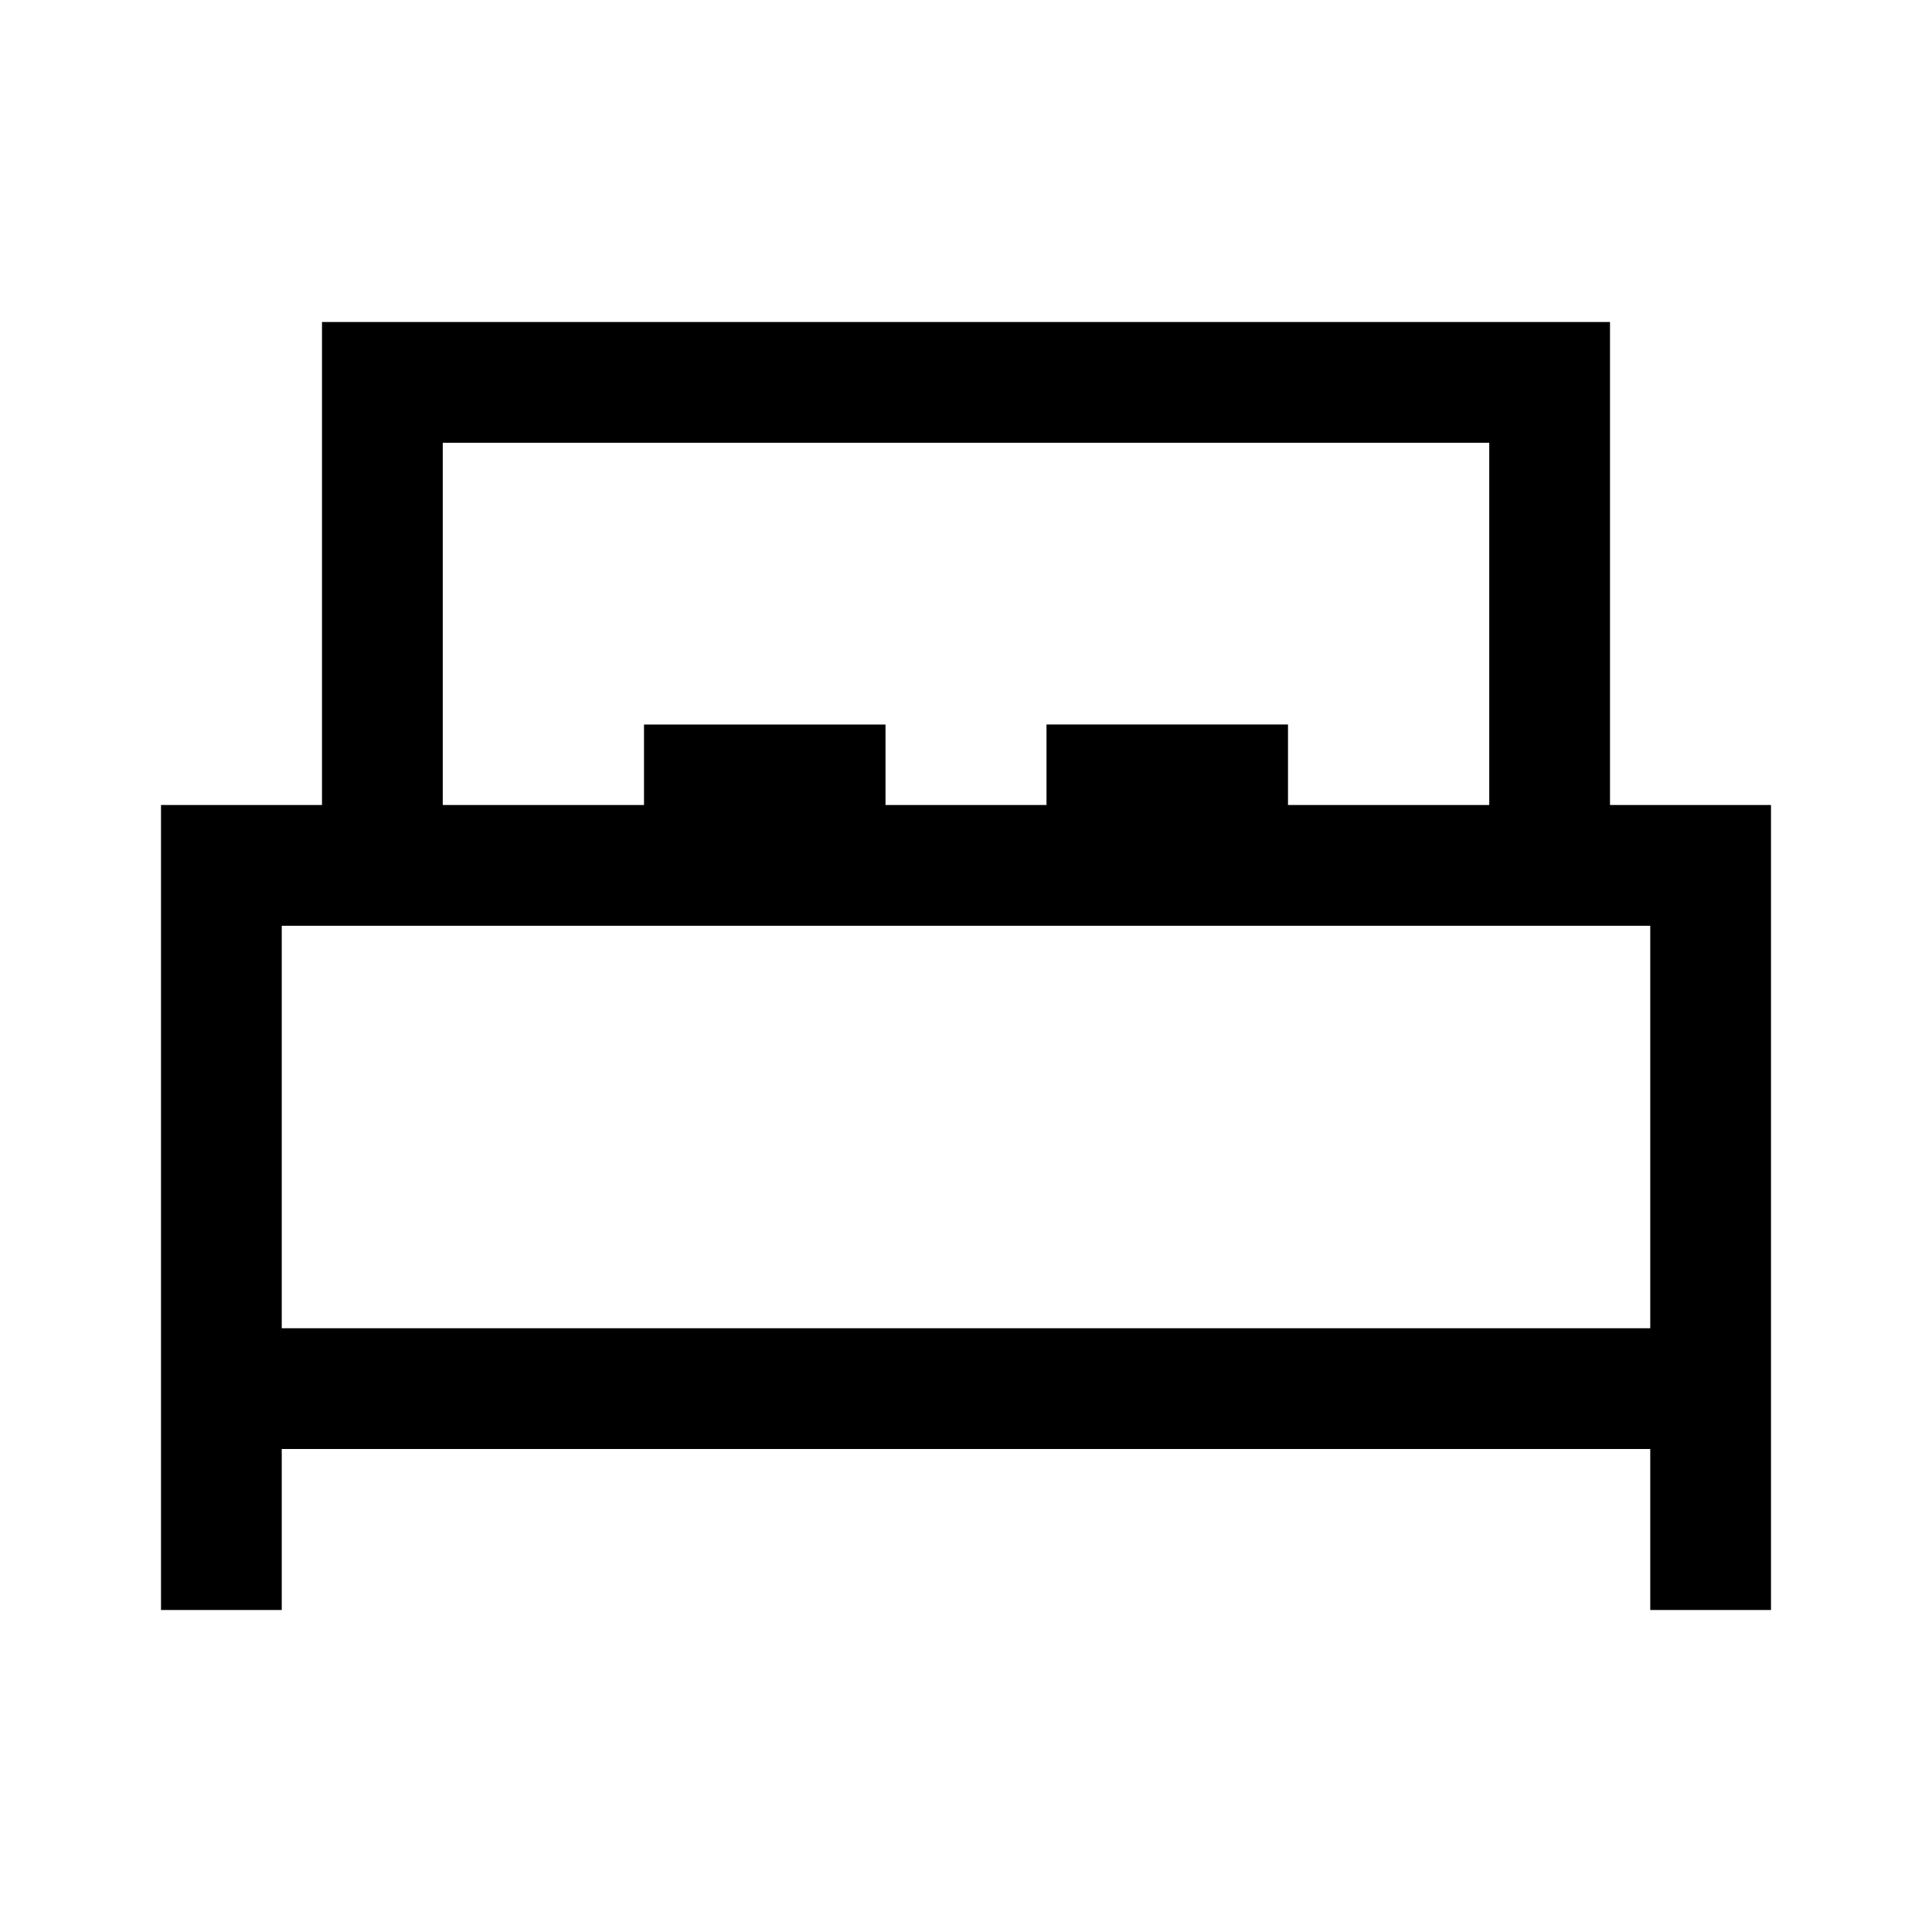 <?xml version="1.0" encoding="UTF-8"?><svg id="Layer_2" xmlns="http://www.w3.org/2000/svg" viewBox="0 0 24 24"><g id="_1.5px"><g id="bed"><rect id="regular_household_bed_background" width="24" height="24" style="fill:none;"/><path id="Union-29" d="m3.5,20h-1.5v-10h2v-6h16v6h2v10h-1.5v-2H3.5v2Zm0-8.5v5h17v-5H3.5Zm9.5-2.5h3v1h2.5v-4.5H5.5v4.5h2.5v-1h3v1h2v-1Z"/></g></g></svg>